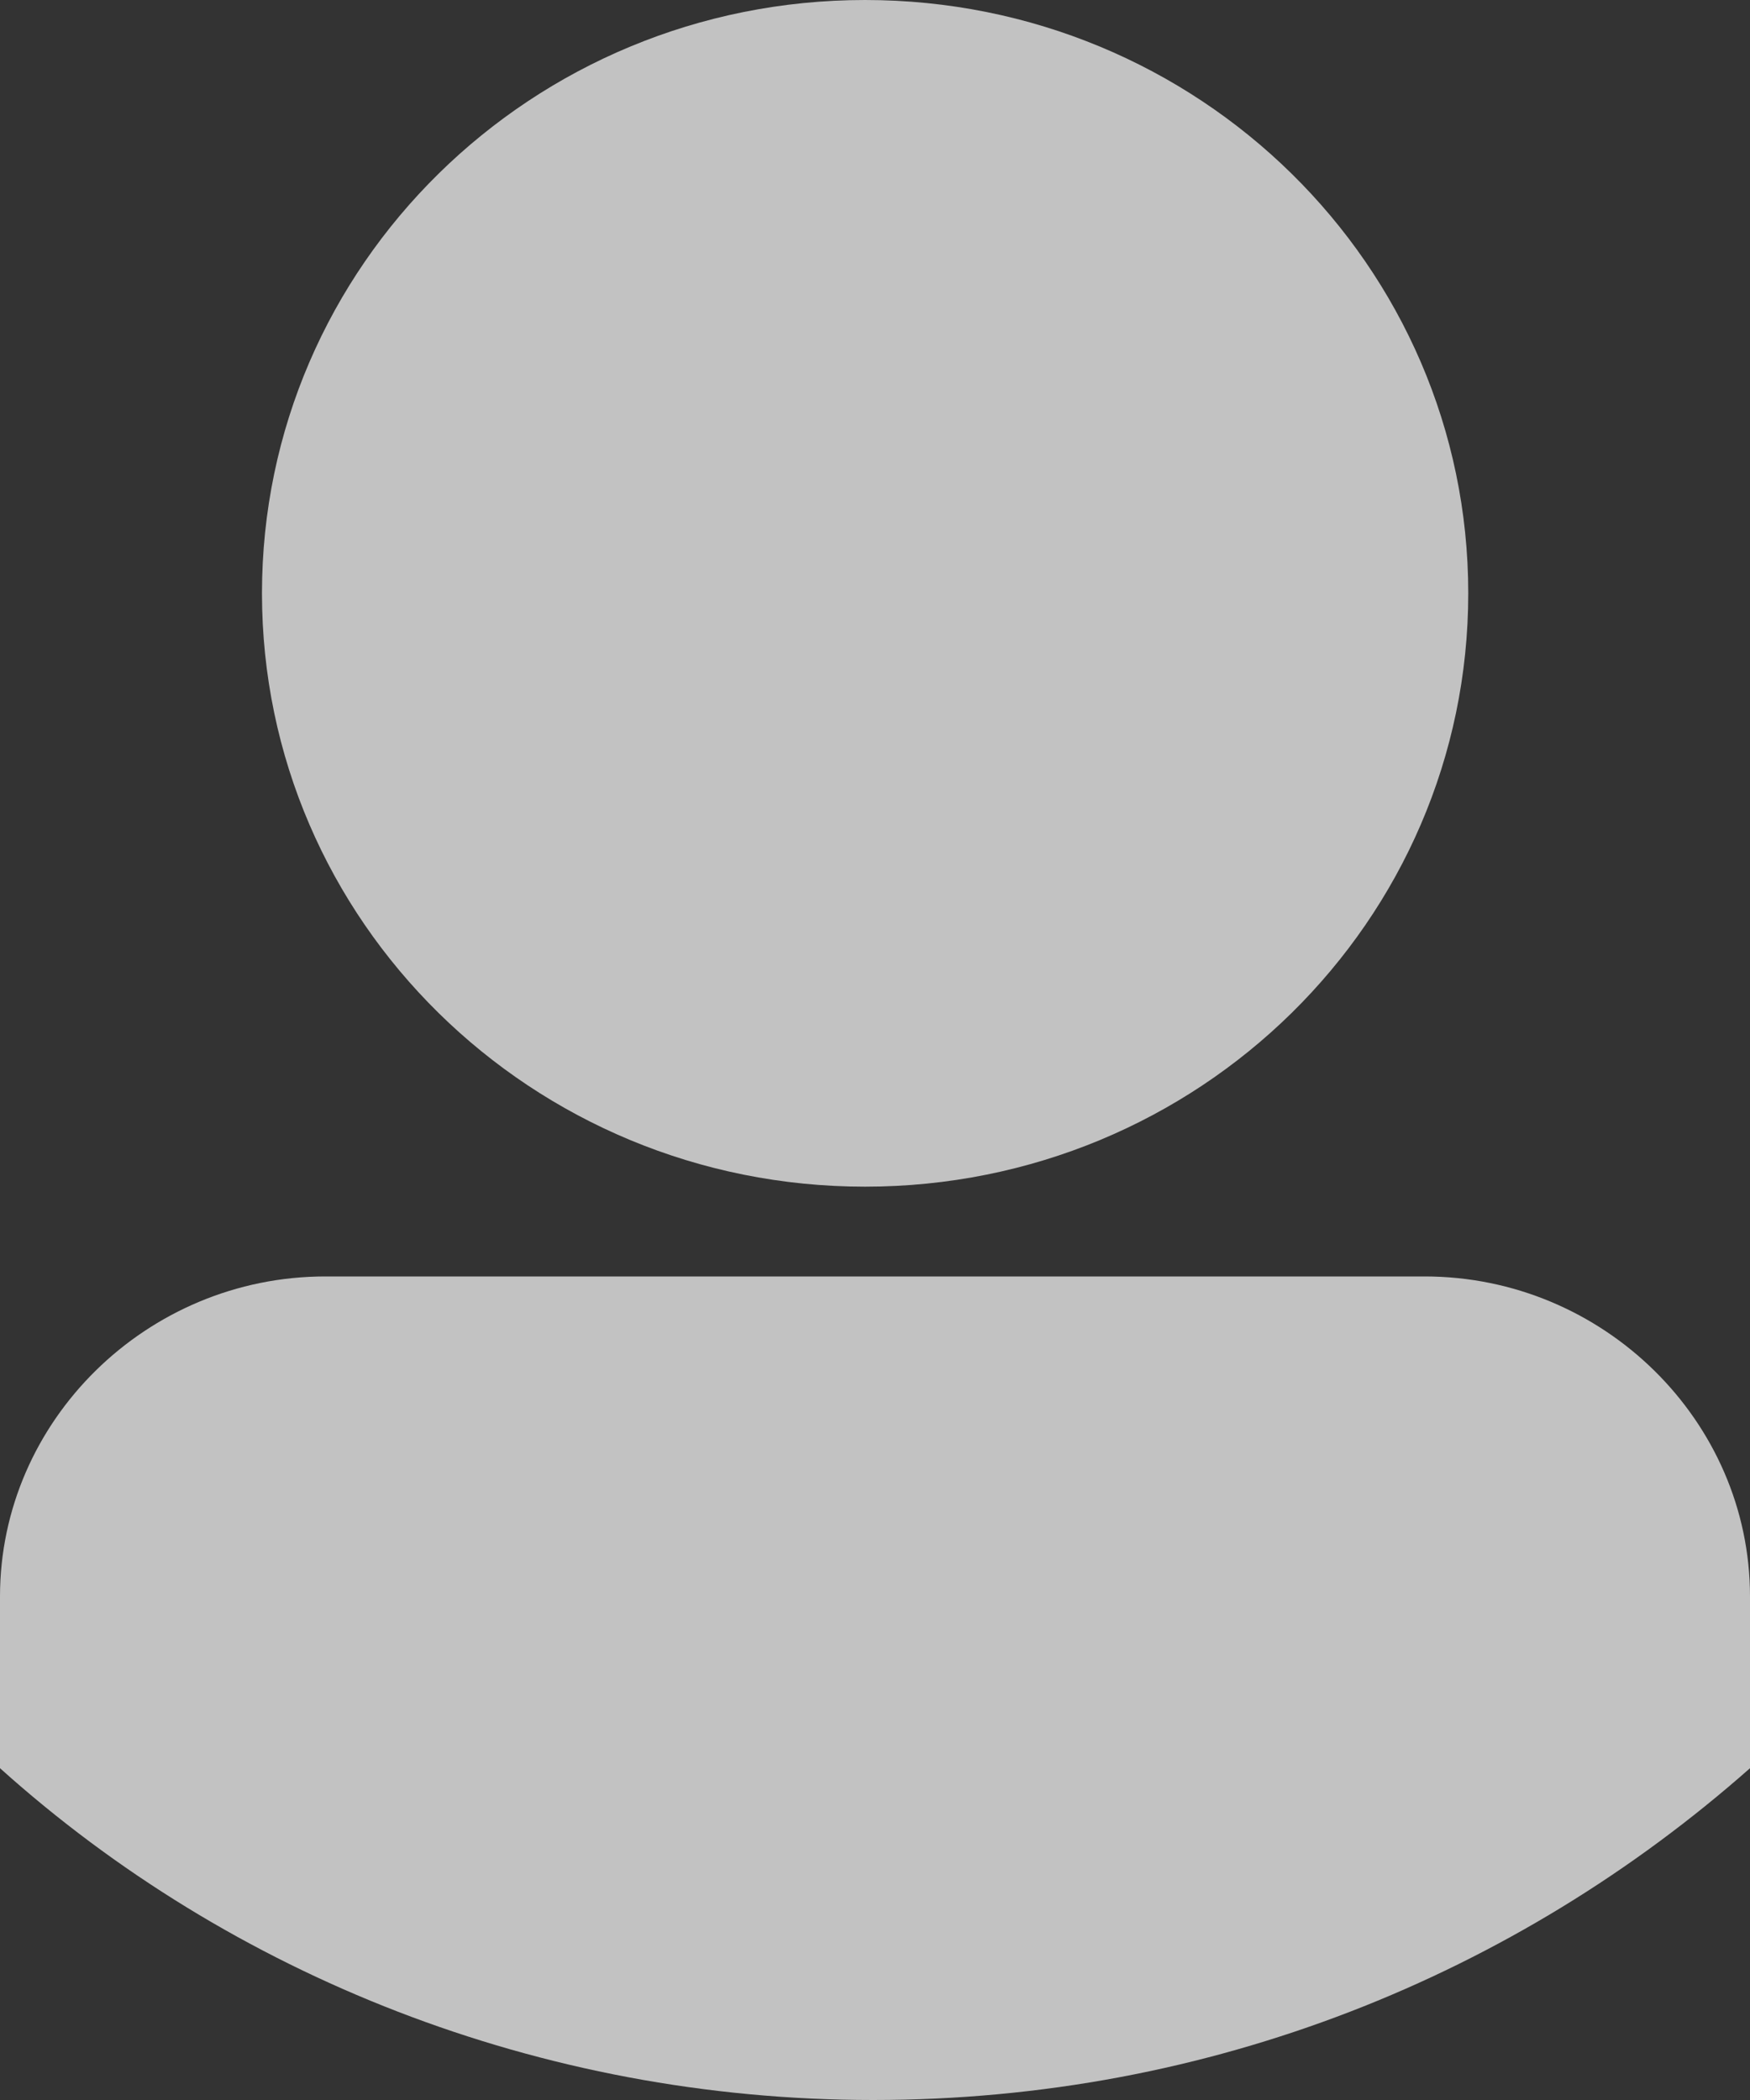 <?xml version="1.0" encoding="UTF-8"?>
<svg width="10px" height="12px" viewBox="0 0 10 12" version="1.1" xmlns="http://www.w3.org/2000/svg" xmlns:xlink="http://www.w3.org/1999/xlink">
    <rect x="0" y="0" width="10" height="12" fill="#333333" stroke="none"/>
    <title>noun_person_1993642</title>
    <g id="1-HOMEPAGE" stroke="none" stroke-width="1" fill="none" fill-rule="evenodd" opacity="0.7">
        <g id="T1-:-1.0-Home" transform="translate(-1241, -17)" fill="#FFFFFF">
            <g id="Group-23" transform="translate(1084, 17)">
                <g id="noun_person_1993642" transform="translate(157, 0)">
                    <path d="M4.943,0 C6.848,0 8.39,1.517 8.39,3.39 C8.39,5.264 6.848,6.781 4.943,6.781 C3.039,6.781 1.497,5.264 1.497,3.39 C1.497,1.517 3.039,0 4.943,0 Z M1.859,7.294 C3.946,7.294 6.032,7.294 8.141,7.294 C9.161,7.294 10,8.119 10,9.123 L10,10.104 C8.662,11.286 6.916,12 4.989,12 C3.084,12 1.315,11.286 0,10.104 L0,9.123 C0,8.119 0.839,7.294 1.859,7.294 Z" id="Shape"></path>
                </g>
            </g>
        </g>
    </g>
</svg>
